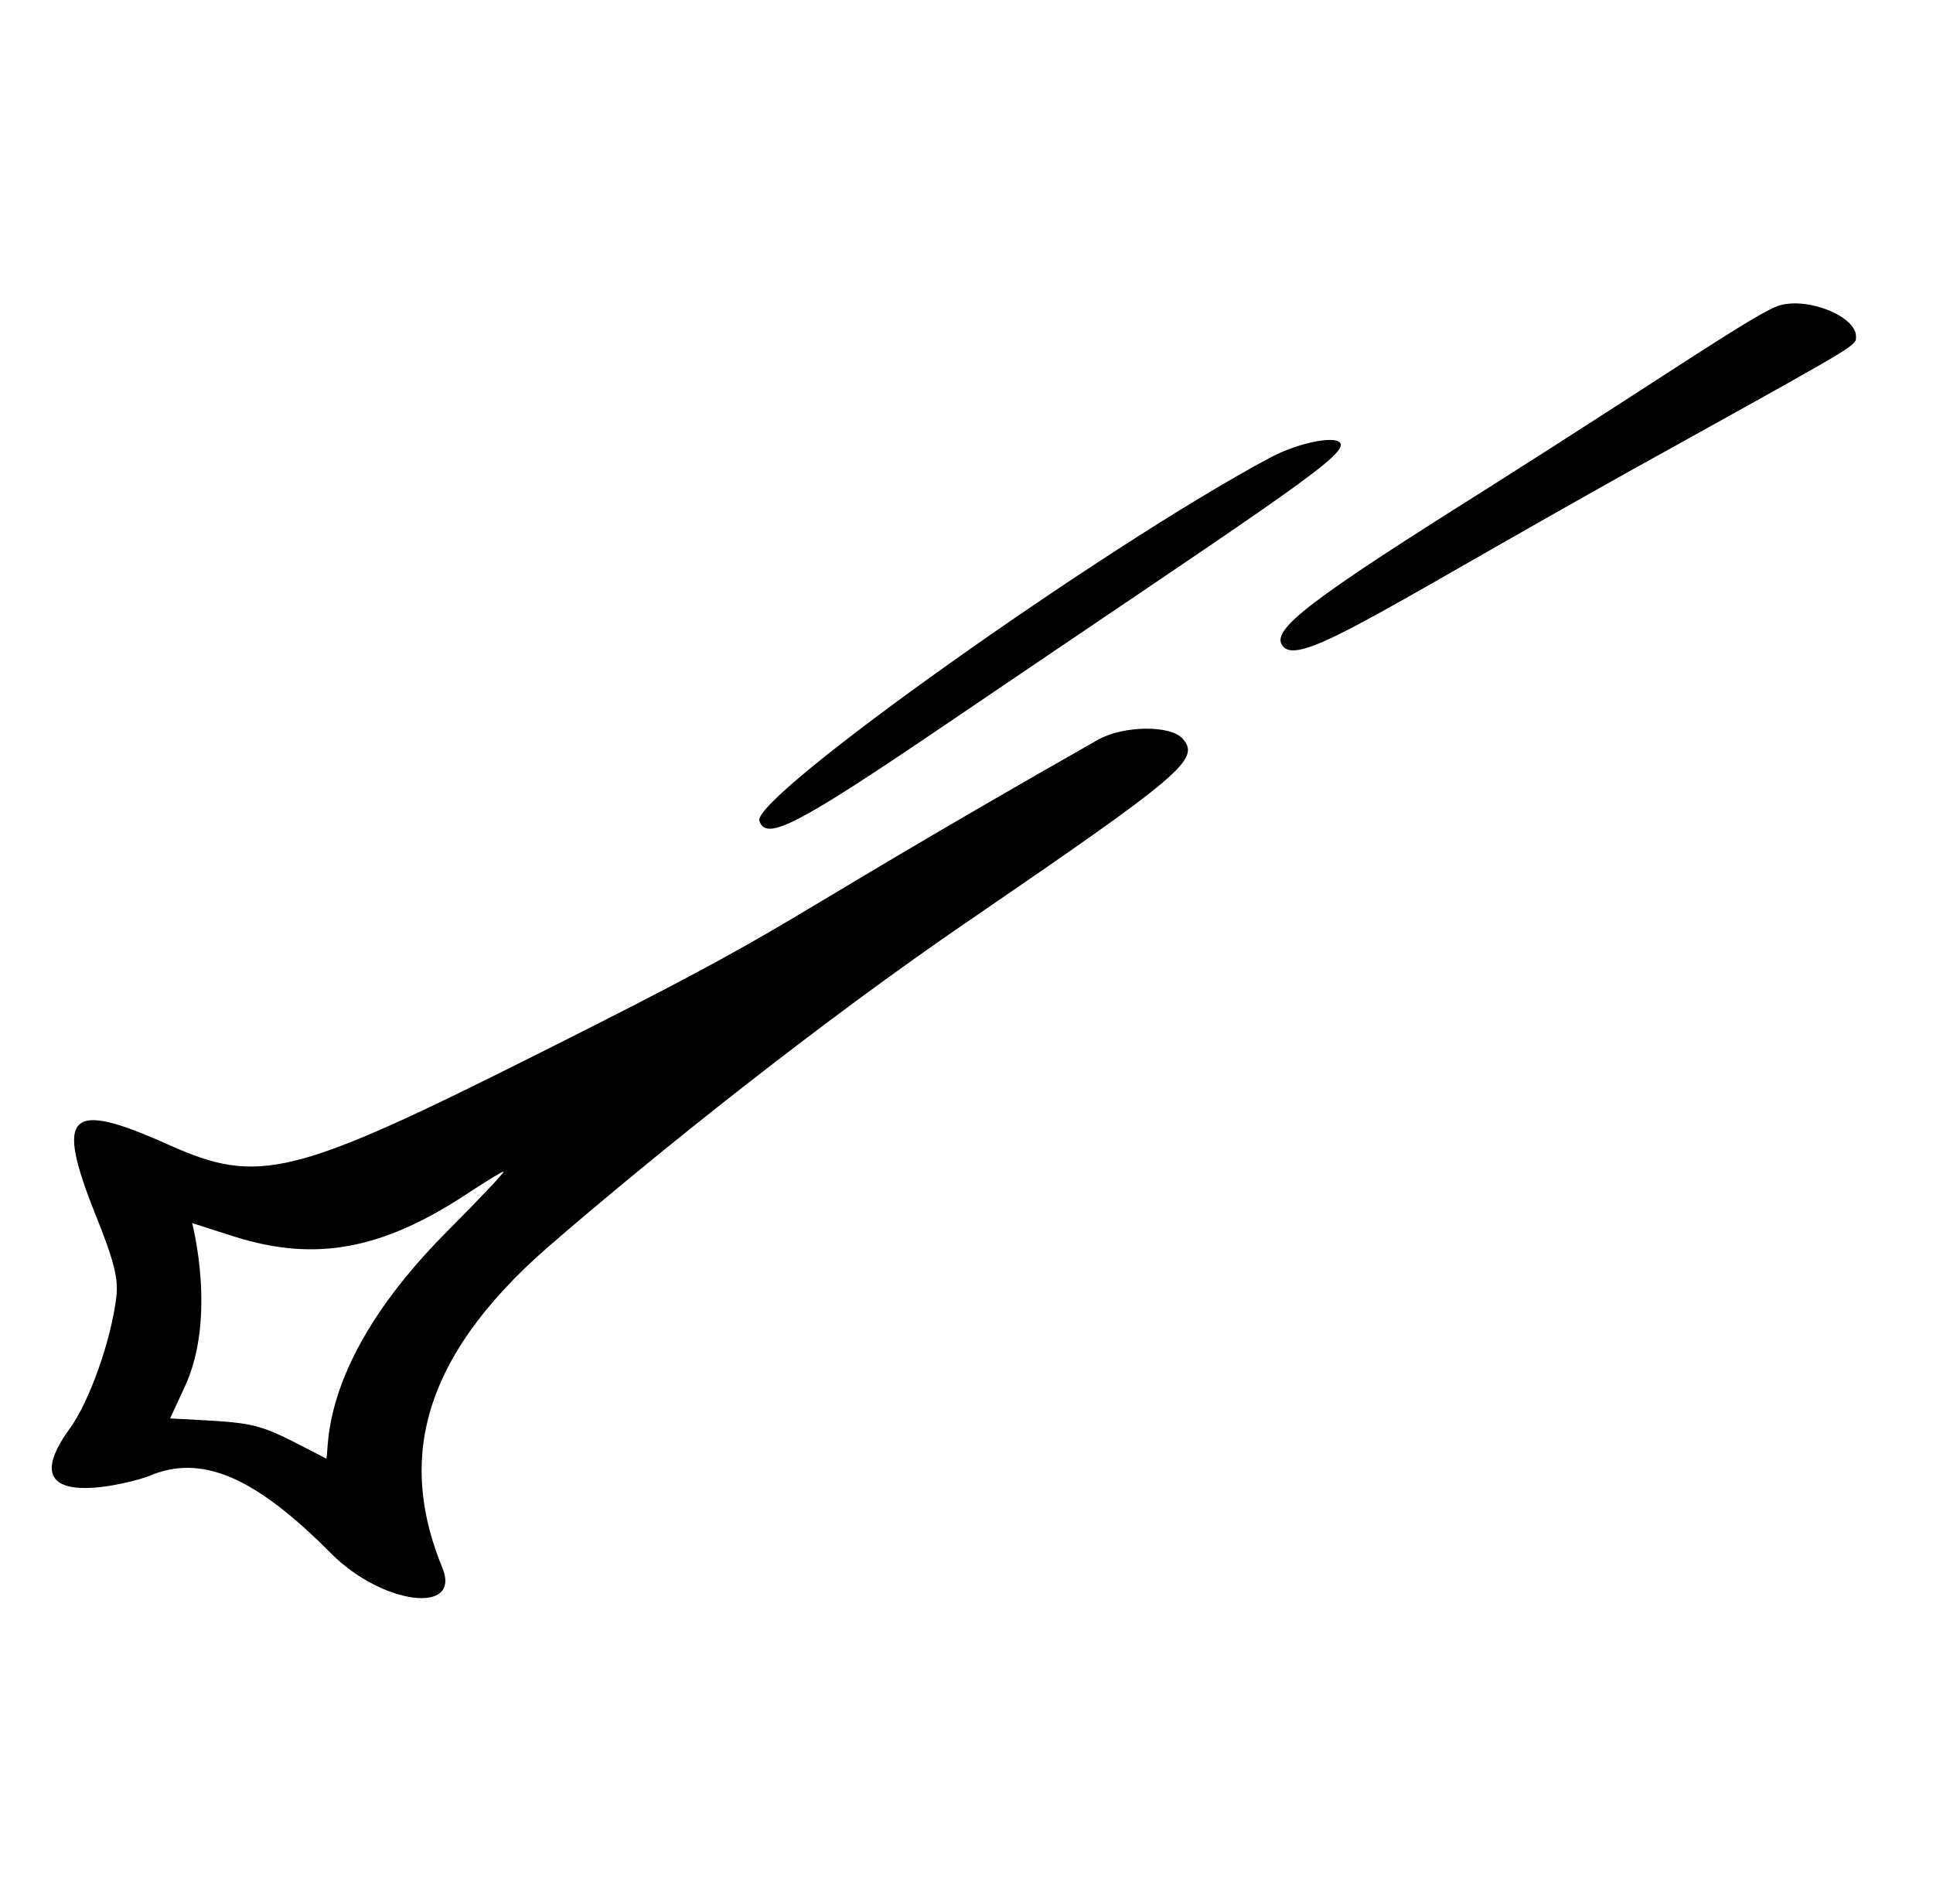 <svg width="65" height="64" viewBox="0 0 65 64" fill="none" xmlns="http://www.w3.org/2000/svg">
<path d="M31.761 24.384C42.06 17.397 45.087 15.474 45.087 14.96C45.087 14.599 43.716 14.846 42.688 15.398C37.13 18.368 25.251 26.801 25.536 27.601C25.765 28.286 26.793 27.753 31.761 24.384Z" fill="black"/>
<path d="M62.411 11.309C62.411 10.643 60.831 9.995 59.86 10.262C59.136 10.453 55.995 12.642 49.942 16.468C44.097 20.142 42.765 21.151 43.108 21.684C43.641 22.541 46.534 20.39 56.89 14.679C62.582 11.518 62.411 11.614 62.411 11.309Z" fill="black"/>
<path d="M36.902 24.881C24.946 31.677 27.593 30.669 18.207 35.371C9.831 39.578 8.708 39.844 5.681 38.492C2.293 36.97 1.836 37.407 3.226 40.872C3.835 42.395 3.987 42.985 3.911 43.614C3.74 45.041 3.016 47.116 2.331 48.049C0.161 51.057 4.653 49.781 4.996 49.629C6.767 48.868 8.556 49.629 11.145 52.237C12.858 53.95 15.523 54.293 14.876 52.713C13.486 49.325 13.924 45.841 18.455 41.9C22.129 38.721 27.669 34.305 32.58 30.954C39.757 26.043 40.366 25.529 39.776 24.843C39.376 24.367 37.758 24.387 36.902 24.881ZM15.029 41.405C10.688 45.765 11.088 48.696 10.973 49.039C8.499 47.764 8.879 47.859 5.72 47.687L6.214 46.621C7.3 44.28 6.462 41.139 6.462 41.12L7.89 41.577C10.612 42.433 12.858 42.014 15.714 40.13C16.323 39.73 16.875 39.388 16.932 39.388C17.008 39.368 16.151 40.282 15.028 41.405H15.029Z" fill="black"/>
</svg>
